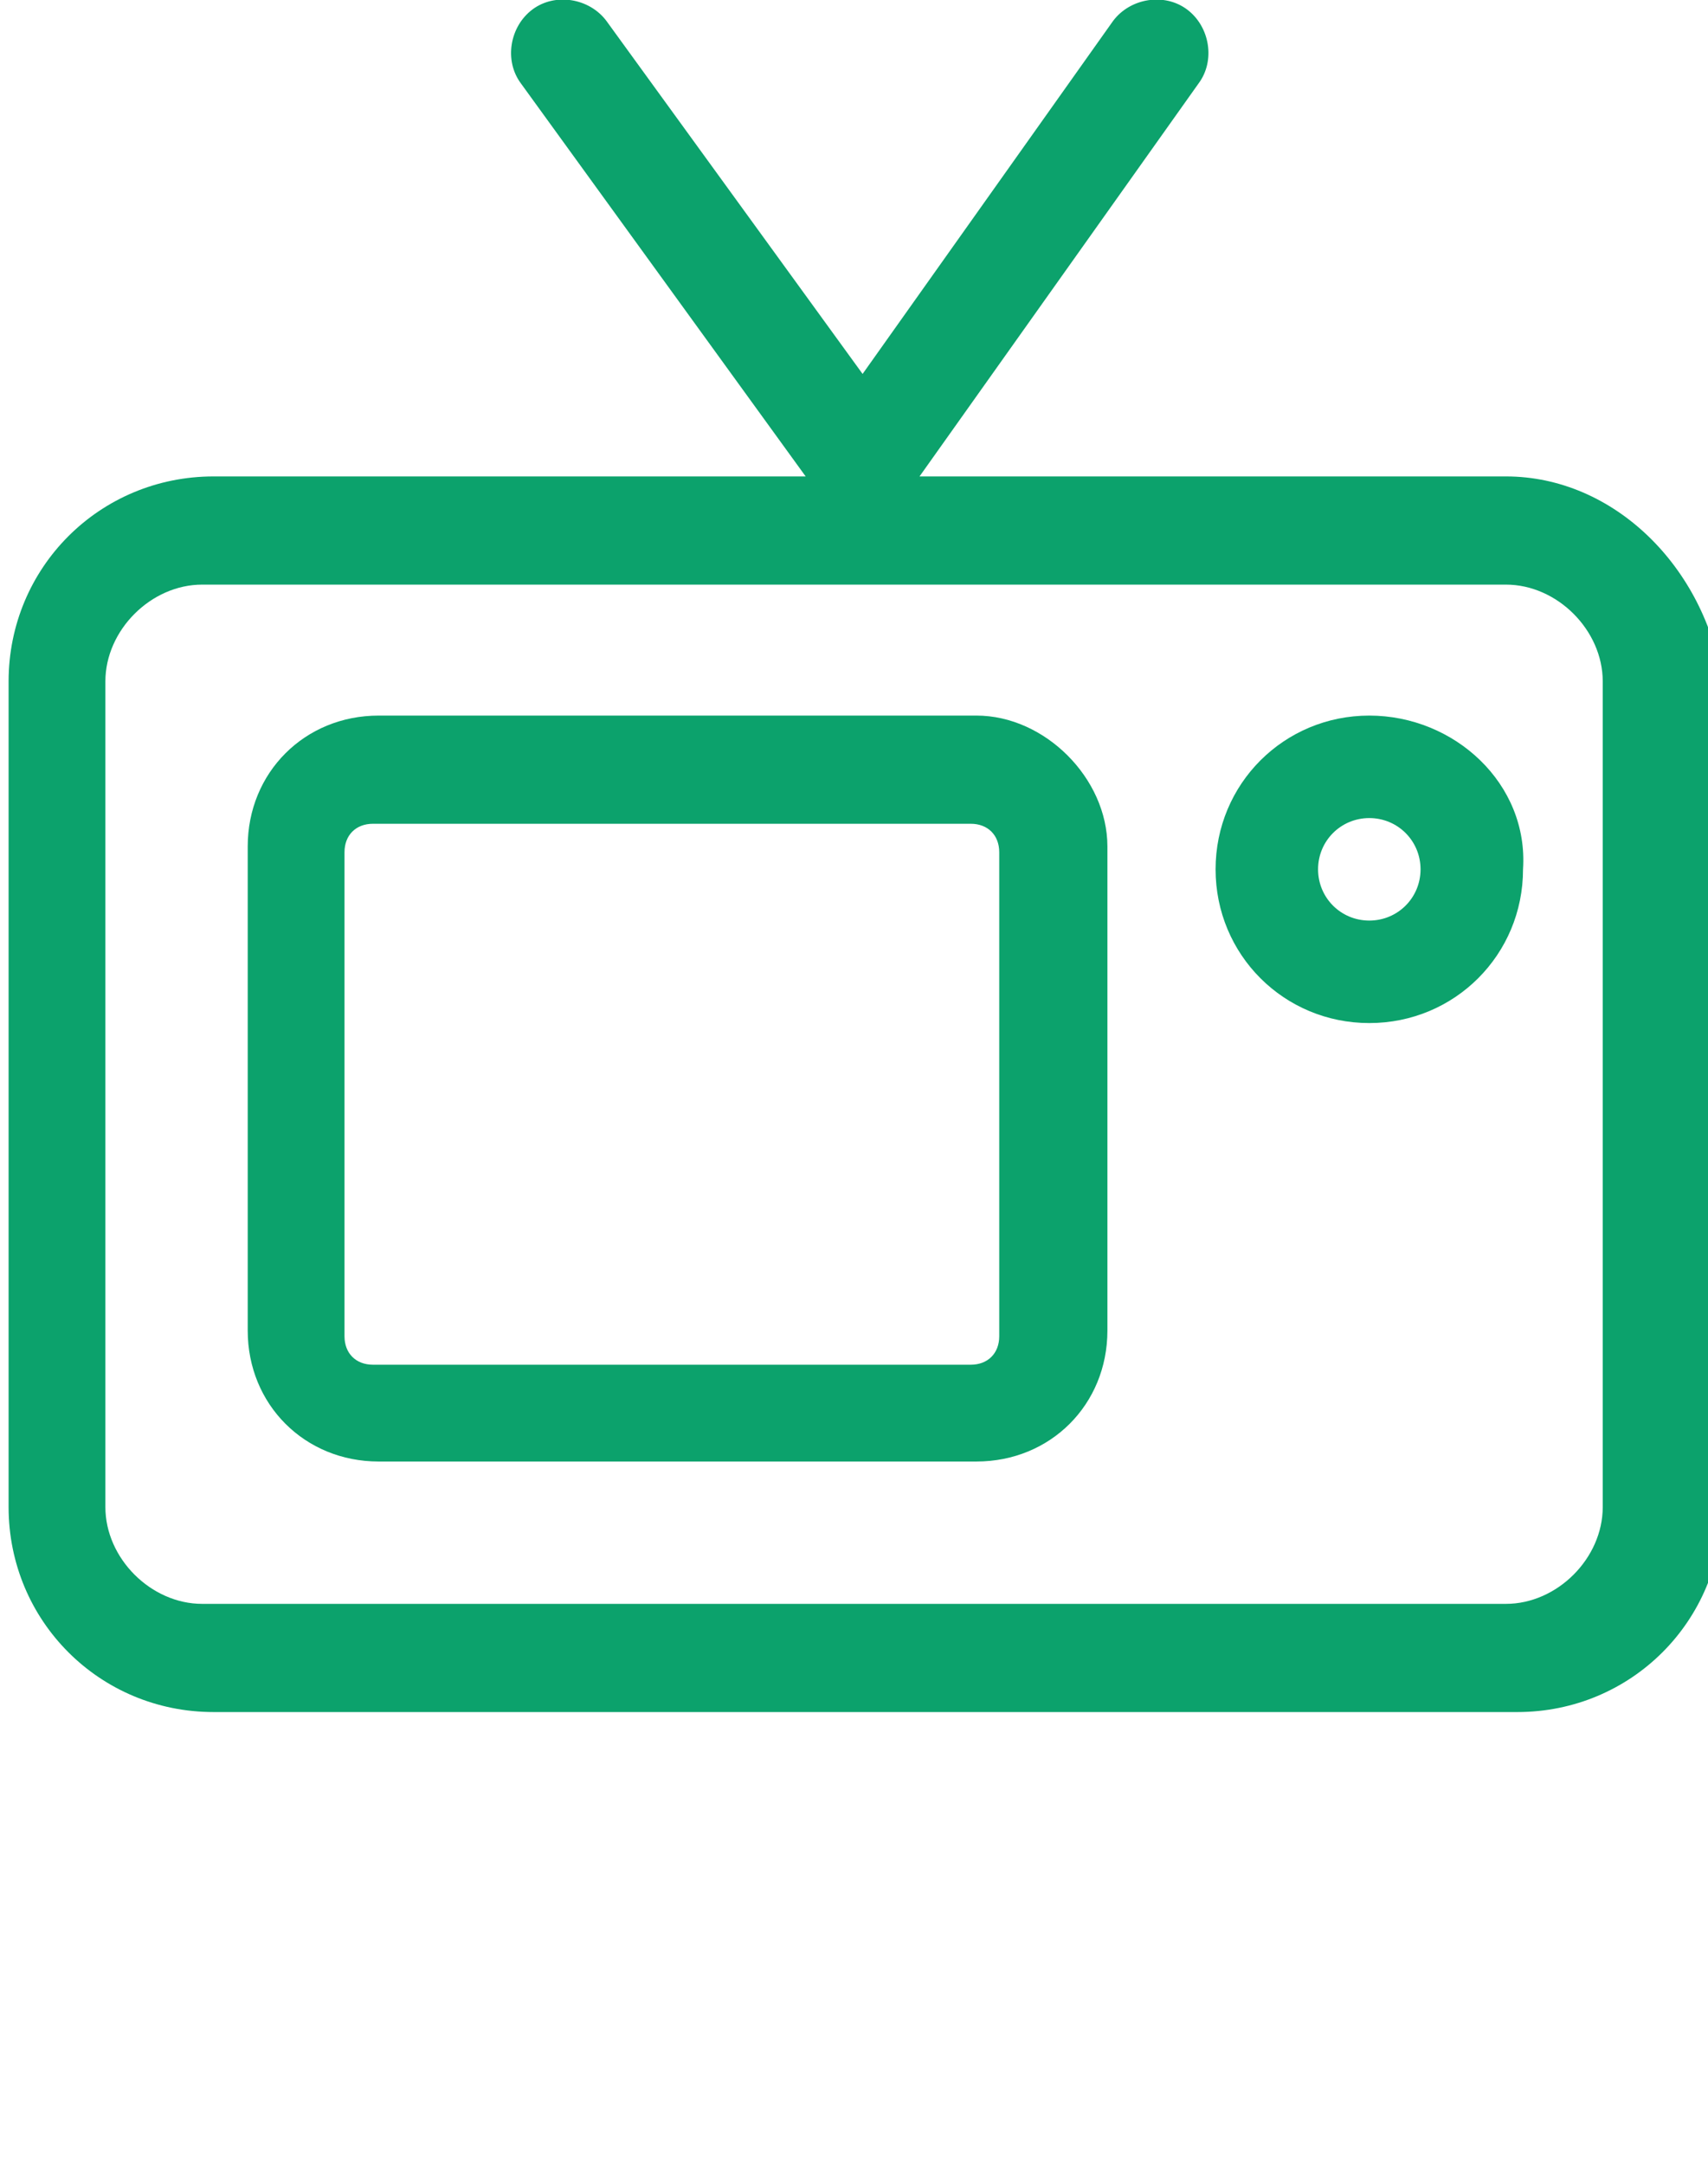 <?xml version="1.0" encoding="utf-8"?>
<!-- Generator: Adobe Illustrator 25.2.3, SVG Export Plug-In . SVG Version: 6.00 Build 0)  -->
<svg version="1.1" id="レイヤー_1" xmlns="http://www.w3.org/2000/svg" xmlns:xlink="http://www.w3.org/1999/xlink" x="0px"
	 y="0px" width="30px" height="38px" viewBox="0 0 30 38" style="enable-background:new 0 0 30 38;" xml:space="preserve">
<style type="text/css">
	.st0{fill:#0CA26C;}
</style>
<g id="グループ_1001" transform="translate(540.751 -1334.033)">
	<path id="パス_2144" class="st0" d="M-514.3,1342.4h-10.3l4.9-6.9c0.3-0.4,0.2-1-0.2-1.3c0,0,0,0,0,0c-0.4-0.3-1-0.2-1.3,0.2
		l-4.4,6.2l-4.5-6.2c-0.3-0.4-0.9-0.5-1.3-0.2c0,0,0,0,0,0c-0.4,0.3-0.5,0.9-0.2,1.3c0,0,0,0,0,0l5,6.9h-10.4c-2,0-3.6,1.6-3.6,3.6
		v14.5c0,2,1.6,3.6,3.6,3.6h22.9c2,0,3.6-1.6,3.6-3.6v-14.5C-510.8,1344-512.4,1342.4-514.3,1342.4z M-512.6,1360.5
		c0,0.9-0.8,1.7-1.7,1.7h-22.9c-0.9,0-1.7-0.8-1.7-1.7v-14.5c0-0.9,0.8-1.7,1.7-1.7h22.9c0.9,0,1.7,0.8,1.7,1.7V1360.5z"/>
	<path id="パス_2145" class="st0" d="M-523.6,1346.6h-10.5c-1.3,0-2.3,1-2.3,2.3v8.5c0,1.3,1,2.3,2.3,2.3h10.5
		c1.3,0,2.3-1,2.3-2.3v-8.5C-521.3,1347.7-522.4,1346.6-523.6,1346.6z M-523.2,1357.5c0,0.3-0.2,0.5-0.5,0.5h-10.5
		c-0.3,0-0.5-0.2-0.5-0.5v-8.5c0-0.3,0.2-0.5,0.5-0.5h10.5c0.3,0,0.5,0.2,0.5,0.5c0,0,0,0,0,0V1357.5z"/>
	<path id="パス_2146" class="st0" d="M-516.7,1346.6c-1.5,0-2.7,1.2-2.7,2.7c0,1.5,1.2,2.7,2.7,2.7c1.5,0,2.7-1.2,2.7-2.7
		C-513.9,1347.8-515.2,1346.6-516.7,1346.6z M-516.7,1350.2c-0.5,0-0.9-0.4-0.9-0.9c0-0.5,0.4-0.9,0.9-0.9c0.5,0,0.9,0.4,0.9,0.9
		C-515.8,1349.8-516.2,1350.2-516.7,1350.2z"/>
</g>
</svg>
